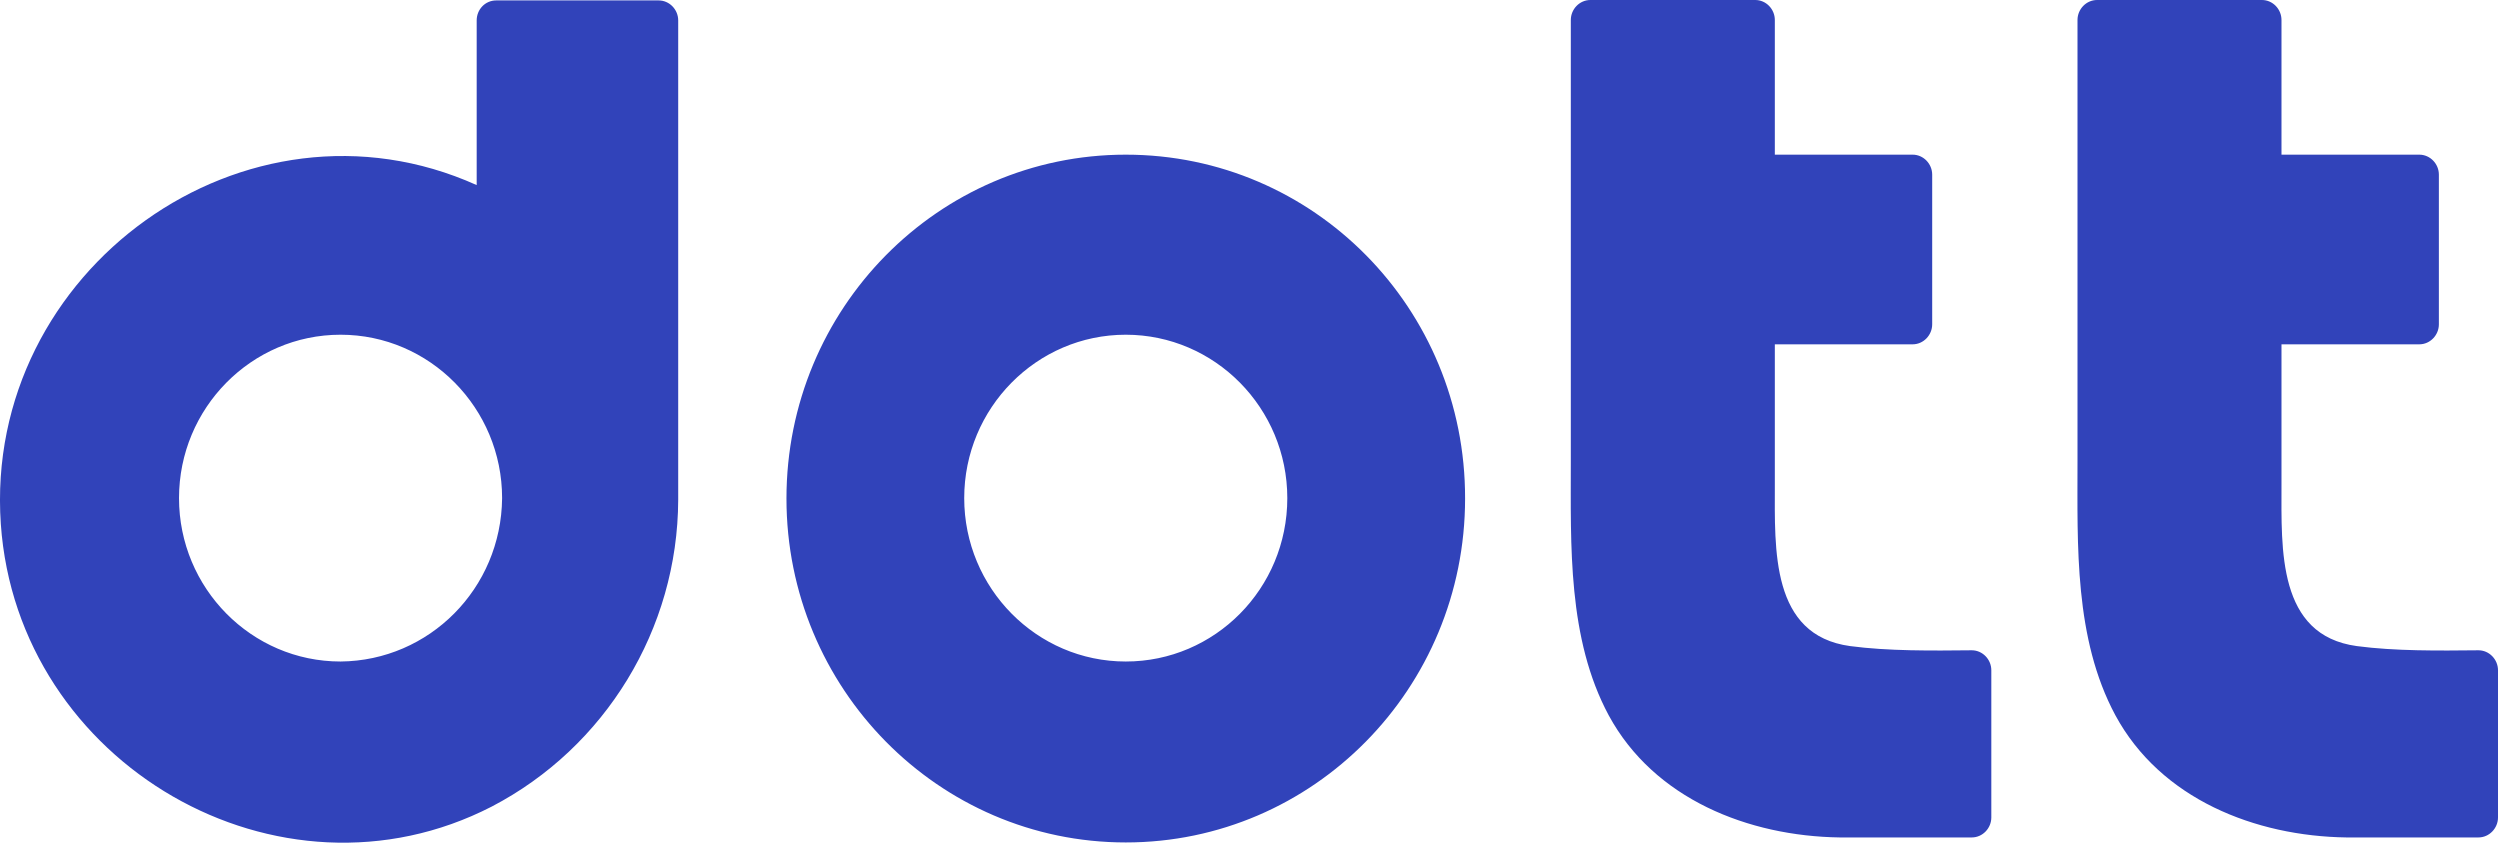 <svg xmlns="http://www.w3.org/2000/svg" width="89" height="30" viewBox="0 0 89 30" fill="none"><path d="M65.866 23.001C63.035 22.616 63.184 19.559 63.184 17.259V12.258H68.09C68.475 12.258 68.786 11.931 68.786 11.545V6.218C68.786 5.832 68.475 5.506 68.09 5.506H63.184V0.712C63.184 0.326 62.873 0 62.487 0H56.618C56.232 0 55.921 0.326 55.921 0.712C55.921 4.437 55.921 13.519 55.921 16.413C55.921 19.425 55.803 22.734 57.27 25.465C58.886 28.448 62.25 29.768 65.496 29.813H70.194C70.58 29.813 70.891 29.486 70.891 29.101V23.862C70.891 23.476 70.58 23.15 70.194 23.15C68.771 23.165 67.215 23.18 65.866 23.001ZM83.904 23.001C81.073 22.616 81.221 19.559 81.221 17.259V12.258H86.127C86.513 12.258 86.824 11.931 86.824 11.545V6.218C86.824 5.832 86.513 5.506 86.127 5.506H81.221V0.712C81.221 0.326 80.91 0 80.525 0H74.656C74.27 0 73.959 0.326 73.959 0.712C73.959 4.437 73.959 13.519 73.959 16.413C73.959 19.425 73.84 22.734 75.308 25.465C76.923 28.448 80.288 29.768 83.534 29.813H88.232C88.617 29.813 88.929 29.486 88.929 29.101V23.862C88.929 23.476 88.617 23.15 88.232 23.15C86.809 23.165 85.253 23.18 83.904 23.001ZM40.077 5.506C33.407 5.506 27.998 10.981 27.998 17.748C27.998 24.5 33.407 29.991 40.077 29.991C46.747 29.991 52.157 24.515 52.157 17.748C52.171 10.981 46.776 5.506 40.077 5.506ZM40.077 23.55C36.905 23.55 34.326 20.939 34.326 17.733C34.326 14.528 36.905 11.916 40.077 11.916C43.249 11.916 45.828 14.528 45.828 17.733C45.828 20.954 43.249 23.55 40.077 23.55ZM16.97 0.727V6.589C8.759 2.894 -0.593 9.601 0.029 18.653C0.622 27.216 9.945 32.603 17.504 28.715C21.55 26.608 24.129 22.393 24.144 17.793V0.727C24.144 0.341 23.833 0.015 23.447 0.015H17.667C17.267 0.015 16.97 0.341 16.97 0.727ZM12.124 23.55C8.952 23.55 6.373 20.939 6.373 17.733C6.373 14.528 8.952 11.916 12.124 11.916C15.296 11.916 17.875 14.528 17.875 17.733C17.845 20.954 15.281 23.521 12.124 23.55Z" fill="#3143BA"></path></svg>